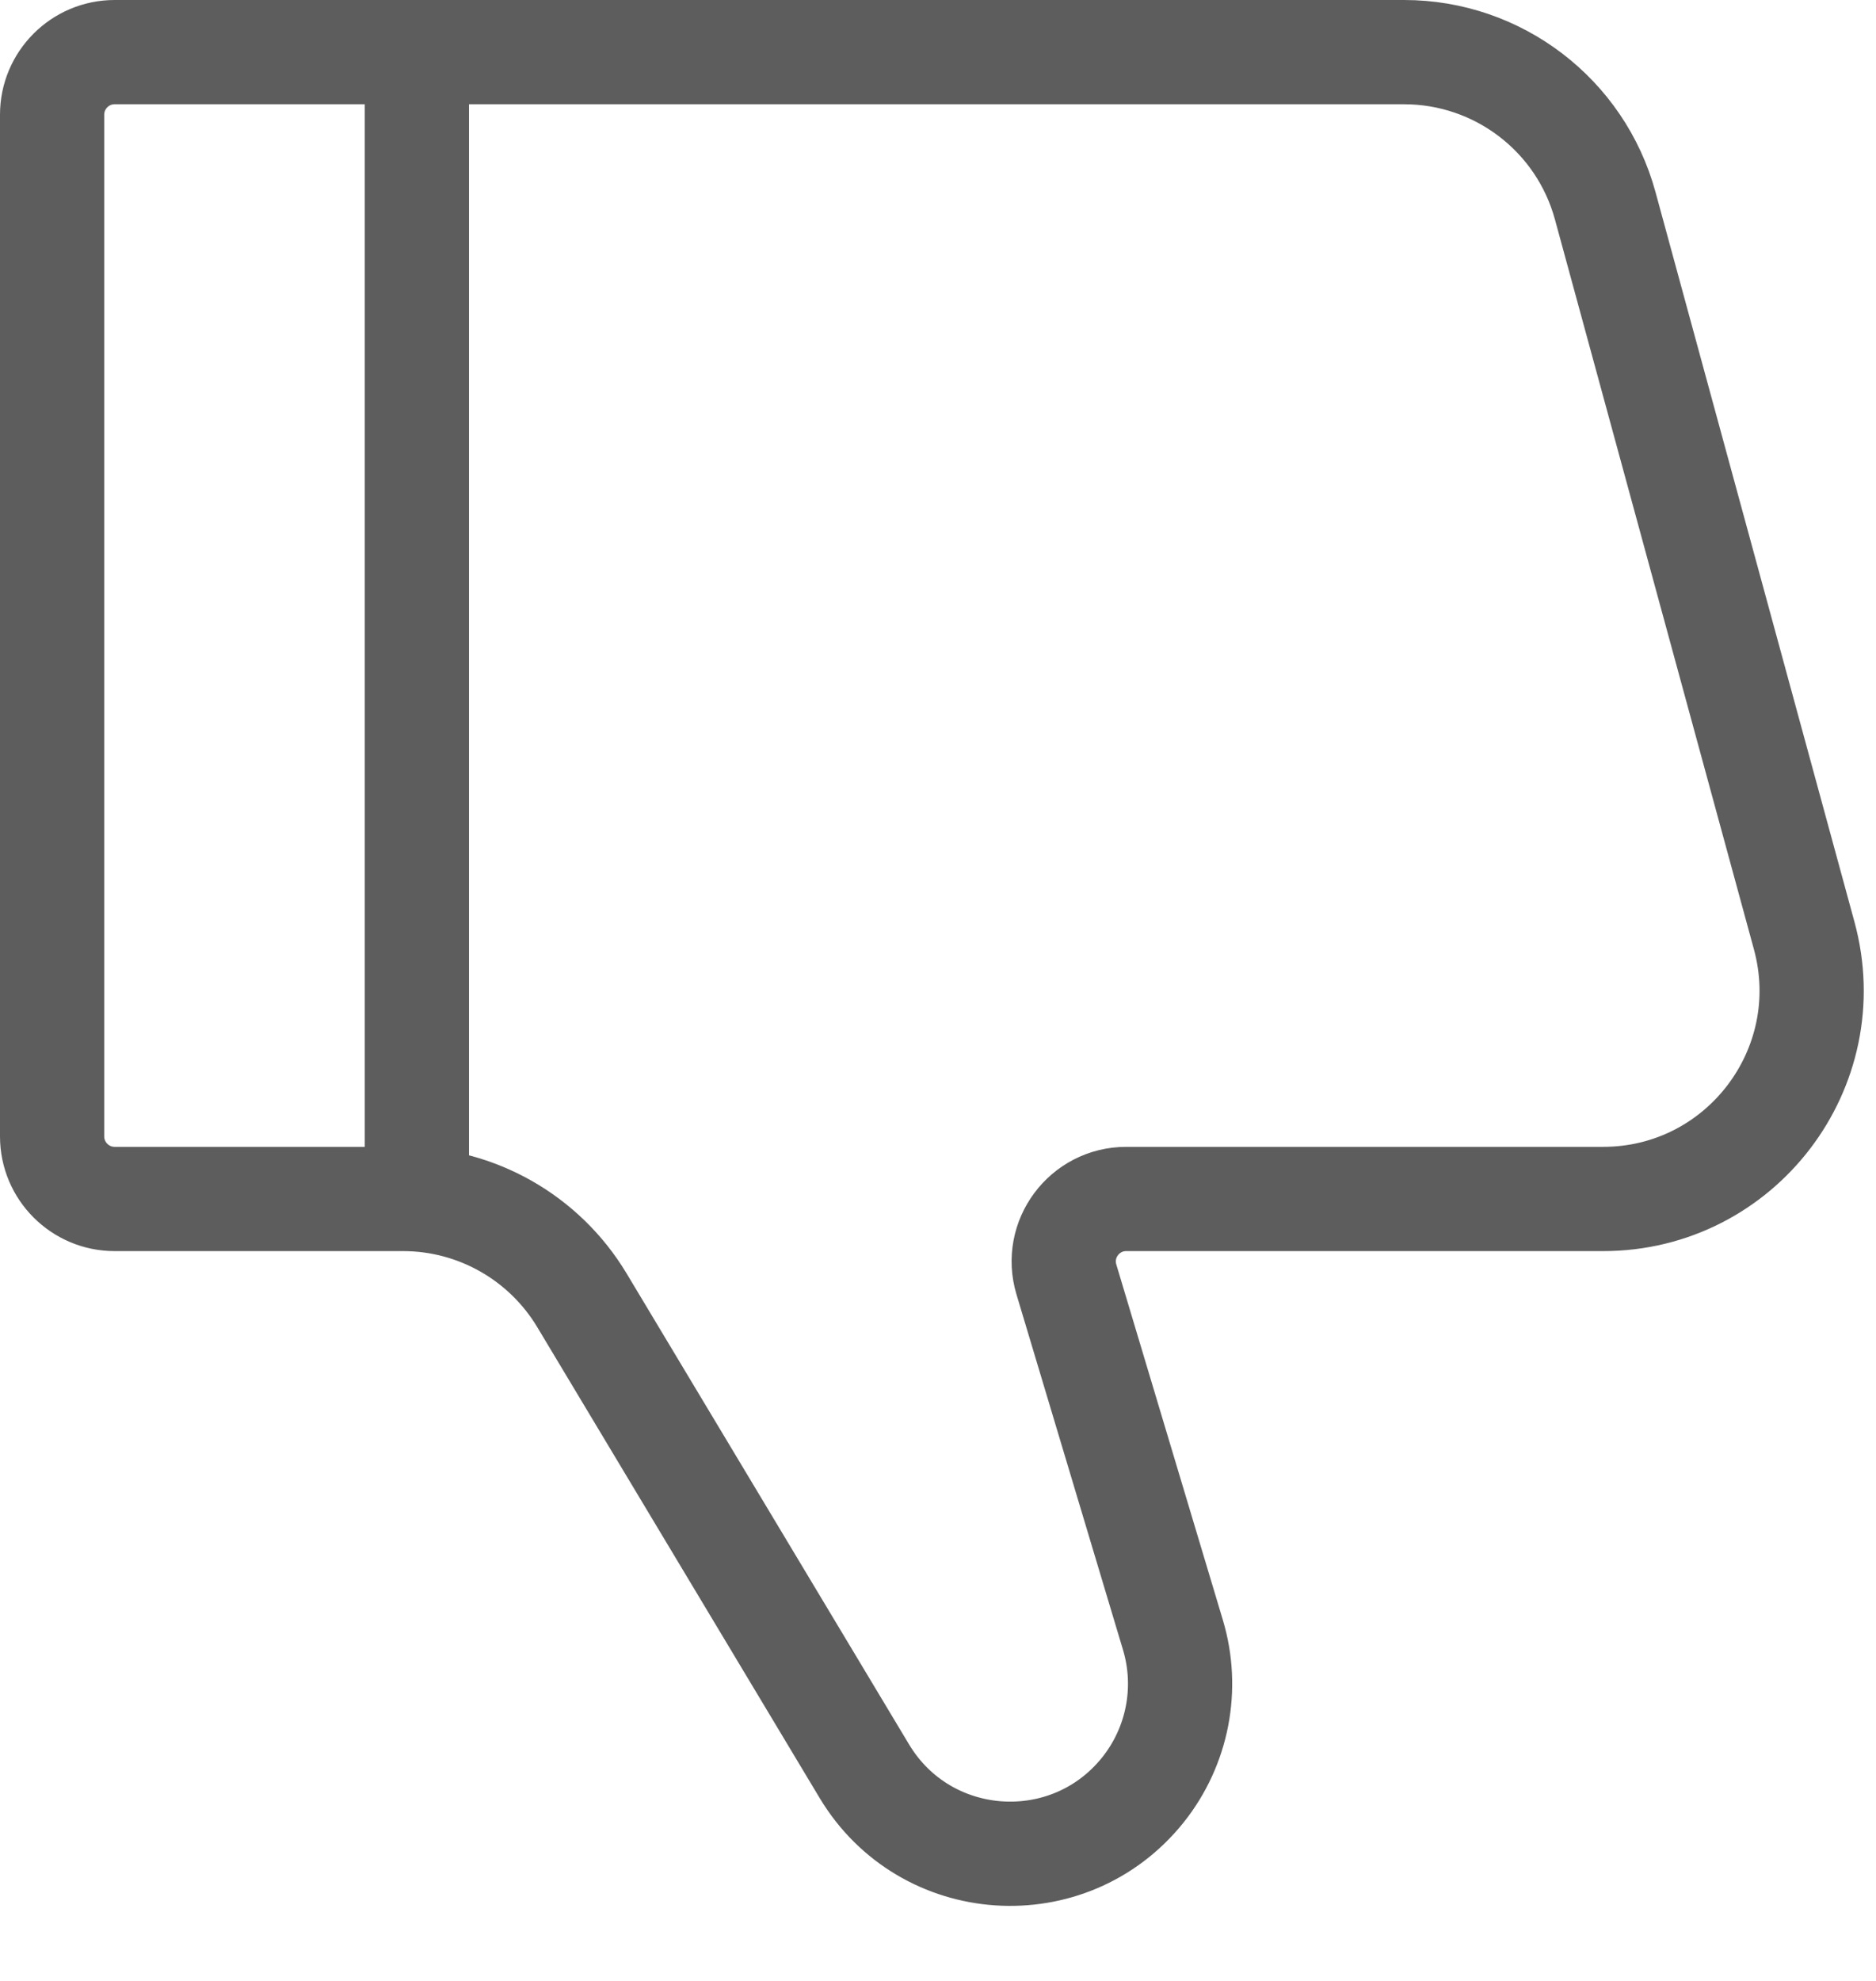 <svg width="18" height="19" viewBox="0 0 18 19" fill="none" xmlns="http://www.w3.org/2000/svg">
<path d="M13.472 0.5H1.1C0.769 0.5 0.5 0.769 0.5 1.1V10.9C0.5 11.231 0.769 11.5 1.1 11.5H3.868C4.57 11.5 5.221 11.869 5.583 12.471L8.293 16.988C8.878 17.963 10.255 18.056 10.966 17.168C11.3 16.75 11.408 16.194 11.254 15.681L10.232 12.272C10.116 11.887 10.405 11.5 10.806 11.5H15.382C16.7 11.5 17.658 10.246 17.311 8.974L15.402 1.974C15.165 1.104 14.374 0.5 13.472 0.5Z" stroke="#5D5D5D" stroke-linecap="round"/>
<path d="M4 0.5V11.5" stroke="#5D5D5D" stroke-linecap="round" stroke-linejoin="round"/>
</svg>

